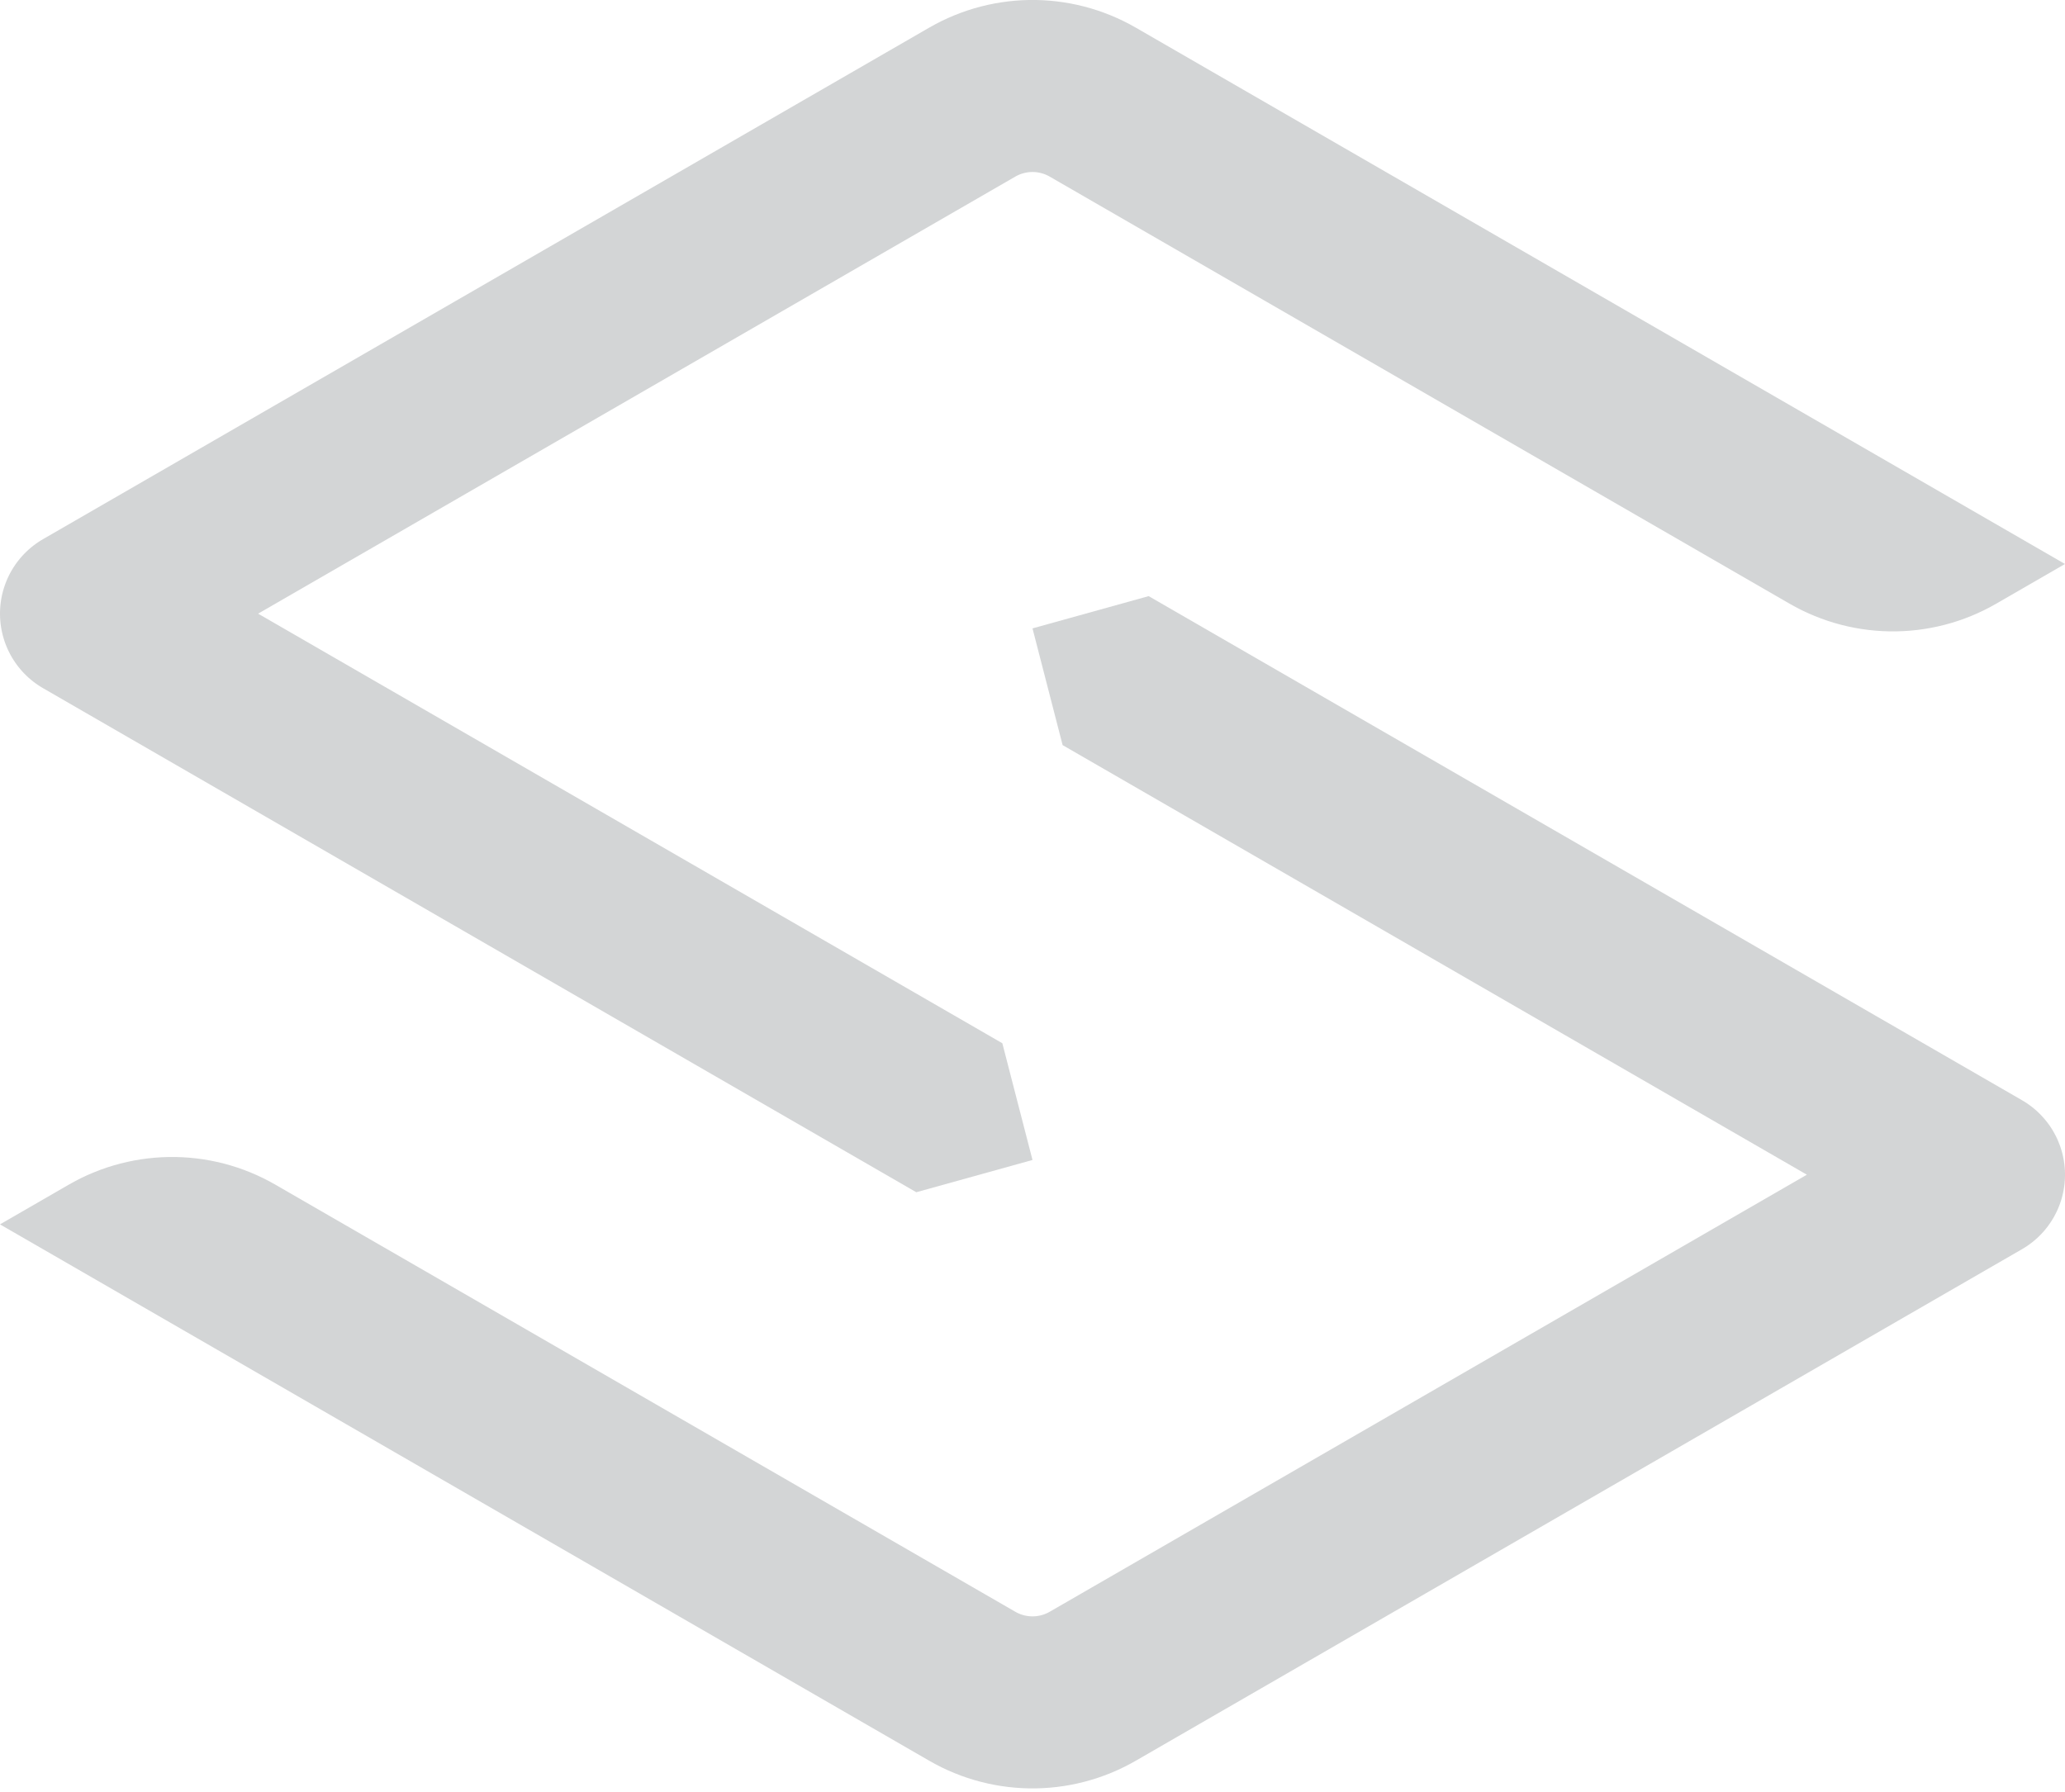 <?xml version="1.0" encoding="UTF-8" standalone="no"?>
<!DOCTYPE svg PUBLIC "-//W3C//DTD SVG 1.1//EN" "http://www.w3.org/Graphics/SVG/1.1/DTD/svg11.dtd">
<svg width="100%" height="100%" viewBox="0 0 432 375" version="1.1" xmlns="http://www.w3.org/2000/svg" xmlns:xlink="http://www.w3.org/1999/xlink" xml:space="preserve" xmlns:serif="http://www.serif.com/" style="fill-rule:evenodd;clip-rule:evenodd;stroke-linejoin:round;stroke-miterlimit:2;">
    <g transform="matrix(1,0,0,1,-866.19,-221.482)">
        <g transform="matrix(1,0,0,1,326.19,1359.39)">
            <g id="_2DPOLYLINE" serif:id="2DPOLYLINE" transform="matrix(1,0,0,1,-326.19,-1248.1)">
                <path d="M866.197,238.144L866.2,237.993L866.208,237.831L866.214,237.674L866.223,237.532L866.231,237.385L866.245,237.219L866.256,237.057L866.27,236.921L866.282,236.779L866.302,236.608L866.32,236.443L866.338,236.311L866.354,236.176L866.381,236L866.404,235.83L866.426,235.705L866.446,235.575L866.48,235.395L866.51,235.222L866.535,235.101L866.558,234.977L866.599,234.793L866.636,234.617L866.664,234.502L866.691,234.384L866.739,234.196L866.783,234.016L866.814,233.908L866.843,233.795L866.899,233.605L866.951,233.422L866.984,233.318L867.015,233.212L867.08,233.018L867.139,232.833L867.174,232.736L867.207,232.635L867.28,232.439L867.347,232.251L867.383,232.159L867.418,232.065L867.5,231.866L867.575,231.677L867.612,231.591L867.649,231.502L867.739,231.301L867.822,231.11L867.861,231.03L867.898,230.947L867.997,230.745L868.089,230.553L868.128,230.479L868.165,230.402L868.274,230.198L868.375,230.005L868.414,229.936L868.452,229.865L868.57,229.66L868.679,229.467L868.718,229.404L868.756,229.339L868.884,229.133L869.002,228.94L869.04,228.882L869.077,228.823L869.215,228.617L869.342,228.424L869.38,228.372L869.416,228.318L869.565,228.112L869.7,227.921L869.736,227.874L869.772,227.825L869.931,227.619L870.076,227.43L870.11,227.388L870.144,227.344L870.314,227.139L870.467,226.952L870.5,226.915L870.532,226.876L870.713,226.672L870.875,226.487L870.906,226.455L870.936,226.421L871.129,226.218L871.299,226.038L871.327,226.01L871.355,225.981L871.56,225.779L871.738,225.602L871.763,225.579L871.788,225.554L872.192,225.183L872.236,225.143L872.659,224.779L872.698,224.747L873.141,224.391L873.172,224.367L873.635,224.02L873.659,224.003L874.141,223.666L874.158,223.655L874.66,223.33L874.668,223.325L875.19,223.012L1060.59,115.971L1061.87,115.263L1063.16,114.598L1064.49,113.978L1065.83,113.403L1067.19,112.873L1068.56,112.389L1069.95,111.952L1071.36,111.563L1072.78,111.221L1074.21,110.927L1075.65,110.682L1077.09,110.485L1078.55,110.338L1080,110.239L1081.46,110.19L1082.92,110.19L1084.38,110.239L1085.83,110.338L1087.29,110.485L1088.73,110.682L1090.17,110.927L1091.6,111.221L1093.02,111.563L1094.42,111.952L1095.82,112.389L1097.19,112.873L1098.55,113.403L1099.89,113.978L1101.21,114.598L1102.51,115.263L1103.79,115.971L1298.19,228.208L1283.79,236.522L1282.51,237.23L1281.21,237.895L1279.89,238.515L1278.55,239.091L1277.19,239.621L1275.82,240.104L1274.42,240.541L1273.02,240.931L1271.6,241.273L1270.17,241.566L1268.73,241.812L1267.29,242.008L1265.83,242.156L1264.38,242.254L1262.92,242.304L1261.46,242.304L1260,242.254L1258.55,242.156L1257.09,242.008L1255.65,241.812L1254.21,241.566L1252.78,241.273L1251.36,240.931L1249.95,240.541L1248.56,240.104L1247.19,239.621L1245.83,239.091L1244.49,238.515L1243.16,237.895L1241.87,237.23L1240.59,236.522L1085.79,147.148L1085.59,147.038L1085.39,146.934L1085.18,146.835L1084.97,146.743L1084.76,146.656L1084.54,146.576L1084.31,146.503L1084.09,146.438L1083.86,146.379L1083.62,146.328L1083.39,146.284L1083.15,146.248L1082.91,146.22L1082.67,146.2L1082.43,146.188L1082.19,146.184L1081.95,146.188L1081.71,146.2L1081.47,146.22L1081.23,146.248L1080.99,146.284L1080.76,146.328L1080.53,146.379L1080.3,146.438L1080.07,146.503L1079.84,146.576L1079.62,146.656L1079.41,146.743L1079.2,146.835L1078.99,146.934L1078.79,147.038L1078.59,147.148L920.19,238.601L1075.88,328.491L1082.19,352.916L1057.88,359.668L875.19,254.189L874.66,253.871L874.141,253.535L873.635,253.181L873.14,252.81L872.659,252.422L872.191,252.018L871.738,251.599L871.299,251.163L870.875,250.714L870.467,250.249L870.076,249.771L869.7,249.28L869.342,248.777L869.002,248.261L868.679,247.734L868.375,247.196L868.089,246.648L867.822,246.091L867.575,245.524L867.347,244.95L867.139,244.368L866.951,243.779L866.783,243.185L866.636,242.584L866.51,241.979L866.404,241.371L866.32,240.758L866.256,240.144L866.214,239.527L866.192,238.909L866.192,238.292L866.197,238.144ZM866.192,238.443L866.19,238.601" style="fill:rgb(211,213,214);"/>
            </g>
        </g>
        <g transform="matrix(1,0,0,1,326.19,1359.39)">
            <g id="_2DPOLYLINE1" serif:id="2DPOLYLINE" transform="matrix(1,0,0,1,-865.629,-1189.92)">
                <path d="M1420.03,299.897L1421.31,299.189L1422.6,298.524L1423.92,297.904L1425.27,297.328L1426.62,296.798L1428,296.315L1429.39,295.878L1430.8,295.488L1432.22,295.147L1433.65,294.853L1435.09,294.608L1436.53,294.411L1437.99,294.263L1439.44,294.165L1440.9,294.116L1442.36,294.116L1443.82,294.165L1445.27,294.263L1446.72,294.411L1448.17,294.608L1449.61,294.853L1451.04,295.147L1452.46,295.488L1453.86,295.878L1455.26,296.315L1456.63,296.798L1457.99,297.328L1459.33,297.904L1460.65,298.524L1461.95,299.189L1463.23,299.897L1618.03,389.271L1618.23,389.381L1618.43,389.485L1618.64,389.584L1618.85,389.677L1619.06,389.763L1619.28,389.843L1619.51,389.916L1619.73,389.982L1619.96,390.04L1620.2,390.092L1620.43,390.135L1620.67,390.171L1620.91,390.199L1621.15,390.219L1621.39,390.231L1621.63,390.236L1621.87,390.231L1622.11,390.219L1622.35,390.199L1622.59,390.171L1622.83,390.135L1623.06,390.092L1623.29,390.04L1623.52,389.982L1623.75,389.916L1623.97,389.843L1624.19,389.763L1624.41,389.677L1624.62,389.584L1624.83,389.485L1625.03,389.381L1625.23,389.271L1783.63,297.819L1627.93,207.928L1621.63,183.503L1645.93,176.751L1828.63,282.23L1829.16,282.548L1829.68,282.884L1830.18,283.238L1830.68,283.609L1831.16,283.997L1831.63,284.401L1832.08,284.821L1832.52,285.256L1832.94,285.706L1833.35,286.17L1833.74,286.648L1834.12,287.139L1834.48,287.642L1834.82,288.158L1835.14,288.685L1835.44,289.223L1835.73,289.771L1836,290.328L1836.24,290.895L1836.47,291.469L1836.68,292.051L1836.87,292.64L1837.04,293.235L1837.18,293.835L1837.31,294.44L1837.41,295.049L1837.5,295.661L1837.56,296.275L1837.61,296.892L1837.63,297.51L1837.63,298.128L1837.62,298.275L1837.62,298.427L1837.61,298.589L1837.61,298.745L1837.6,298.887L1837.59,299.034L1837.57,299.201L1837.56,299.362L1837.55,299.499L1837.54,299.64L1837.52,299.811L1837.5,299.976L1837.48,300.108L1837.47,300.243L1837.44,300.419L1837.41,300.589L1837.39,300.715L1837.37,300.844L1837.34,301.024L1837.31,301.198L1837.28,301.318L1837.26,301.442L1837.22,301.626L1837.18,301.802L1837.15,301.917L1837.13,302.035L1837.08,302.223L1837.04,302.403L1837,302.512L1836.98,302.624L1836.92,302.815L1836.87,302.998L1836.84,303.101L1836.8,303.207L1836.74,303.401L1836.68,303.586L1836.64,303.684L1836.61,303.784L1836.54,303.98L1836.47,304.168L1836.43,304.26L1836.4,304.354L1836.32,304.553L1836.24,304.743L1836.21,304.828L1836.17,304.917L1836.08,305.118L1836,305.309L1835.96,305.389L1835.92,305.472L1835.82,305.674L1835.73,305.866L1835.69,305.941L1835.65,306.018L1835.54,306.221L1835.44,306.414L1835.4,306.483L1835.37,306.554L1835.25,306.759L1835.14,306.952L1835.1,307.015L1835.06,307.081L1834.93,307.286L1834.82,307.479L1834.78,307.537L1834.74,307.597L1834.6,307.803L1834.48,307.995L1834.44,308.047L1834.4,308.101L1834.25,308.307L1834.12,308.498L1834.08,308.546L1834.05,308.595L1833.89,308.8L1833.74,308.99L1833.71,309.032L1833.67,309.075L1833.51,309.28L1833.35,309.468L1833.32,309.505L1833.29,309.543L1833.11,309.747L1832.94,309.932L1832.91,309.964L1832.88,309.998L1832.69,310.201L1832.52,310.382L1832.49,310.409L1832.46,310.439L1832.26,310.64L1832.08,310.817L1832.06,310.84L1832.03,310.865L1831.63,311.236L1831.58,311.276L1831.16,311.64L1831.12,311.672L1830.68,312.028L1830.65,312.052L1830.18,312.399L1830.16,312.416L1829.68,312.753L1829.66,312.764L1829.16,313.089L1829.15,313.094L1828.63,313.407L1643.23,420.448L1641.95,421.156L1640.65,421.821L1639.33,422.441L1637.99,423.017L1636.63,423.546L1635.26,424.03L1633.86,424.467L1632.46,424.856L1631.04,425.198L1629.61,425.492L1628.17,425.737L1626.72,425.934L1625.27,426.082L1623.82,426.18L1622.36,426.229L1620.9,426.229L1619.44,426.18L1617.99,426.082L1616.53,425.934L1615.09,425.737L1613.65,425.492L1612.22,425.198L1610.8,424.856L1609.39,424.467L1608,424.03L1606.62,423.546L1605.27,423.017L1603.92,422.441L1602.6,421.821L1601.31,421.156L1600.03,420.448L1405.63,308.211L1420.03,299.897ZM1837.63,297.976L1837.63,297.819" style="fill:rgb(211,213,214);"/>
            </g>
        </g>
    </g>
</svg>
